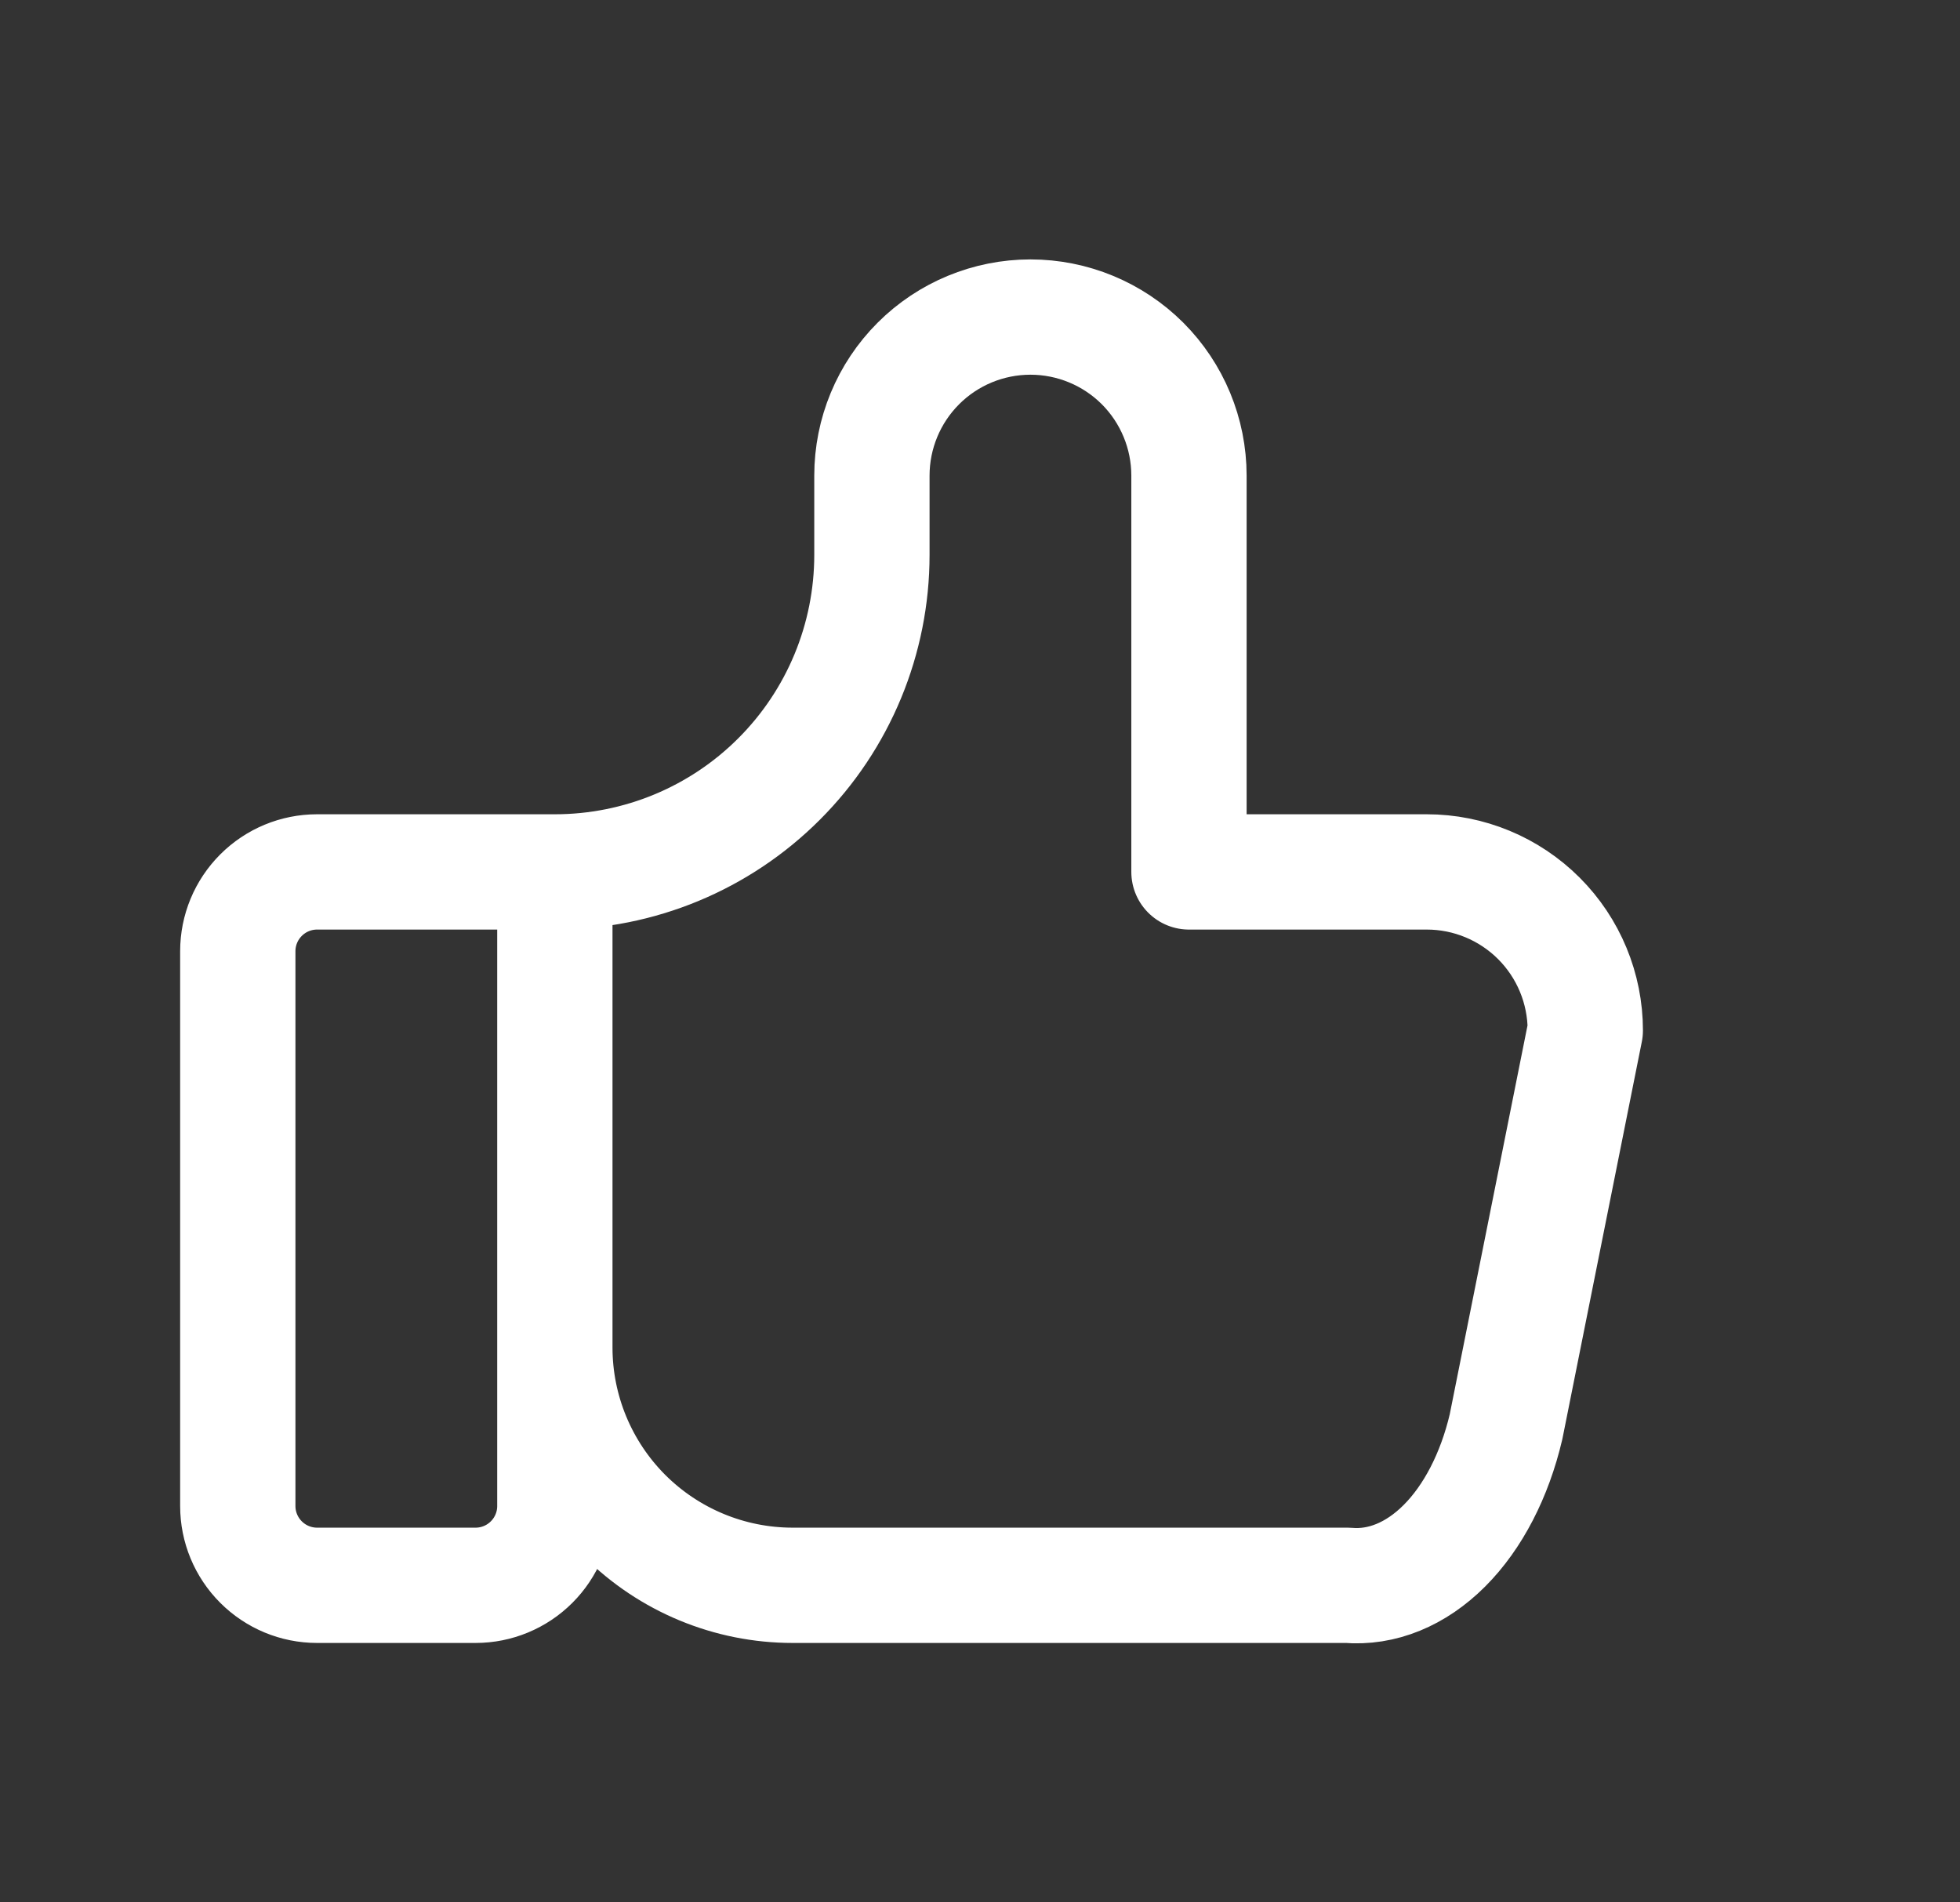 <svg width="34" height="33" viewBox="0 0 34 33" fill="none" xmlns="http://www.w3.org/2000/svg">
<rect x="0" y="0" width="34" height="33" fill="#333333" stroke="none"/>
<path d="M9.625 15.125V26.125C9.625 26.49 9.48 26.839 9.222 27.097C8.964 27.355 8.615 27.5 8.25 27.5H5.5C5.135 27.5 4.786 27.355 4.528 27.097C4.27 26.839 4.125 26.49 4.125 26.125V16.5C4.125 16.135 4.27 15.786 4.528 15.528C4.786 15.27 5.135 15.125 5.5 15.125H9.625ZM9.625 15.125C11.084 15.125 12.483 14.546 13.514 13.514C14.546 12.483 15.125 11.084 15.125 9.625V8.25C15.125 7.521 15.415 6.821 15.931 6.305C16.446 5.79 17.146 5.5 17.875 5.5C18.604 5.5 19.304 5.79 19.82 6.305C20.335 6.821 20.625 7.521 20.625 8.25V15.125H24.75C25.479 15.125 26.179 15.415 26.695 15.931C27.21 16.446 27.5 17.146 27.5 17.875L26.125 24.75C25.927 25.593 25.552 26.318 25.056 26.814C24.56 27.31 23.97 27.551 23.375 27.5H13.75C12.656 27.5 11.607 27.065 10.833 26.292C10.06 25.518 9.625 24.469 9.625 23.375" stroke="white" stroke-width="2" stroke-linecap="round" stroke-linejoin="round"/>
</svg>
